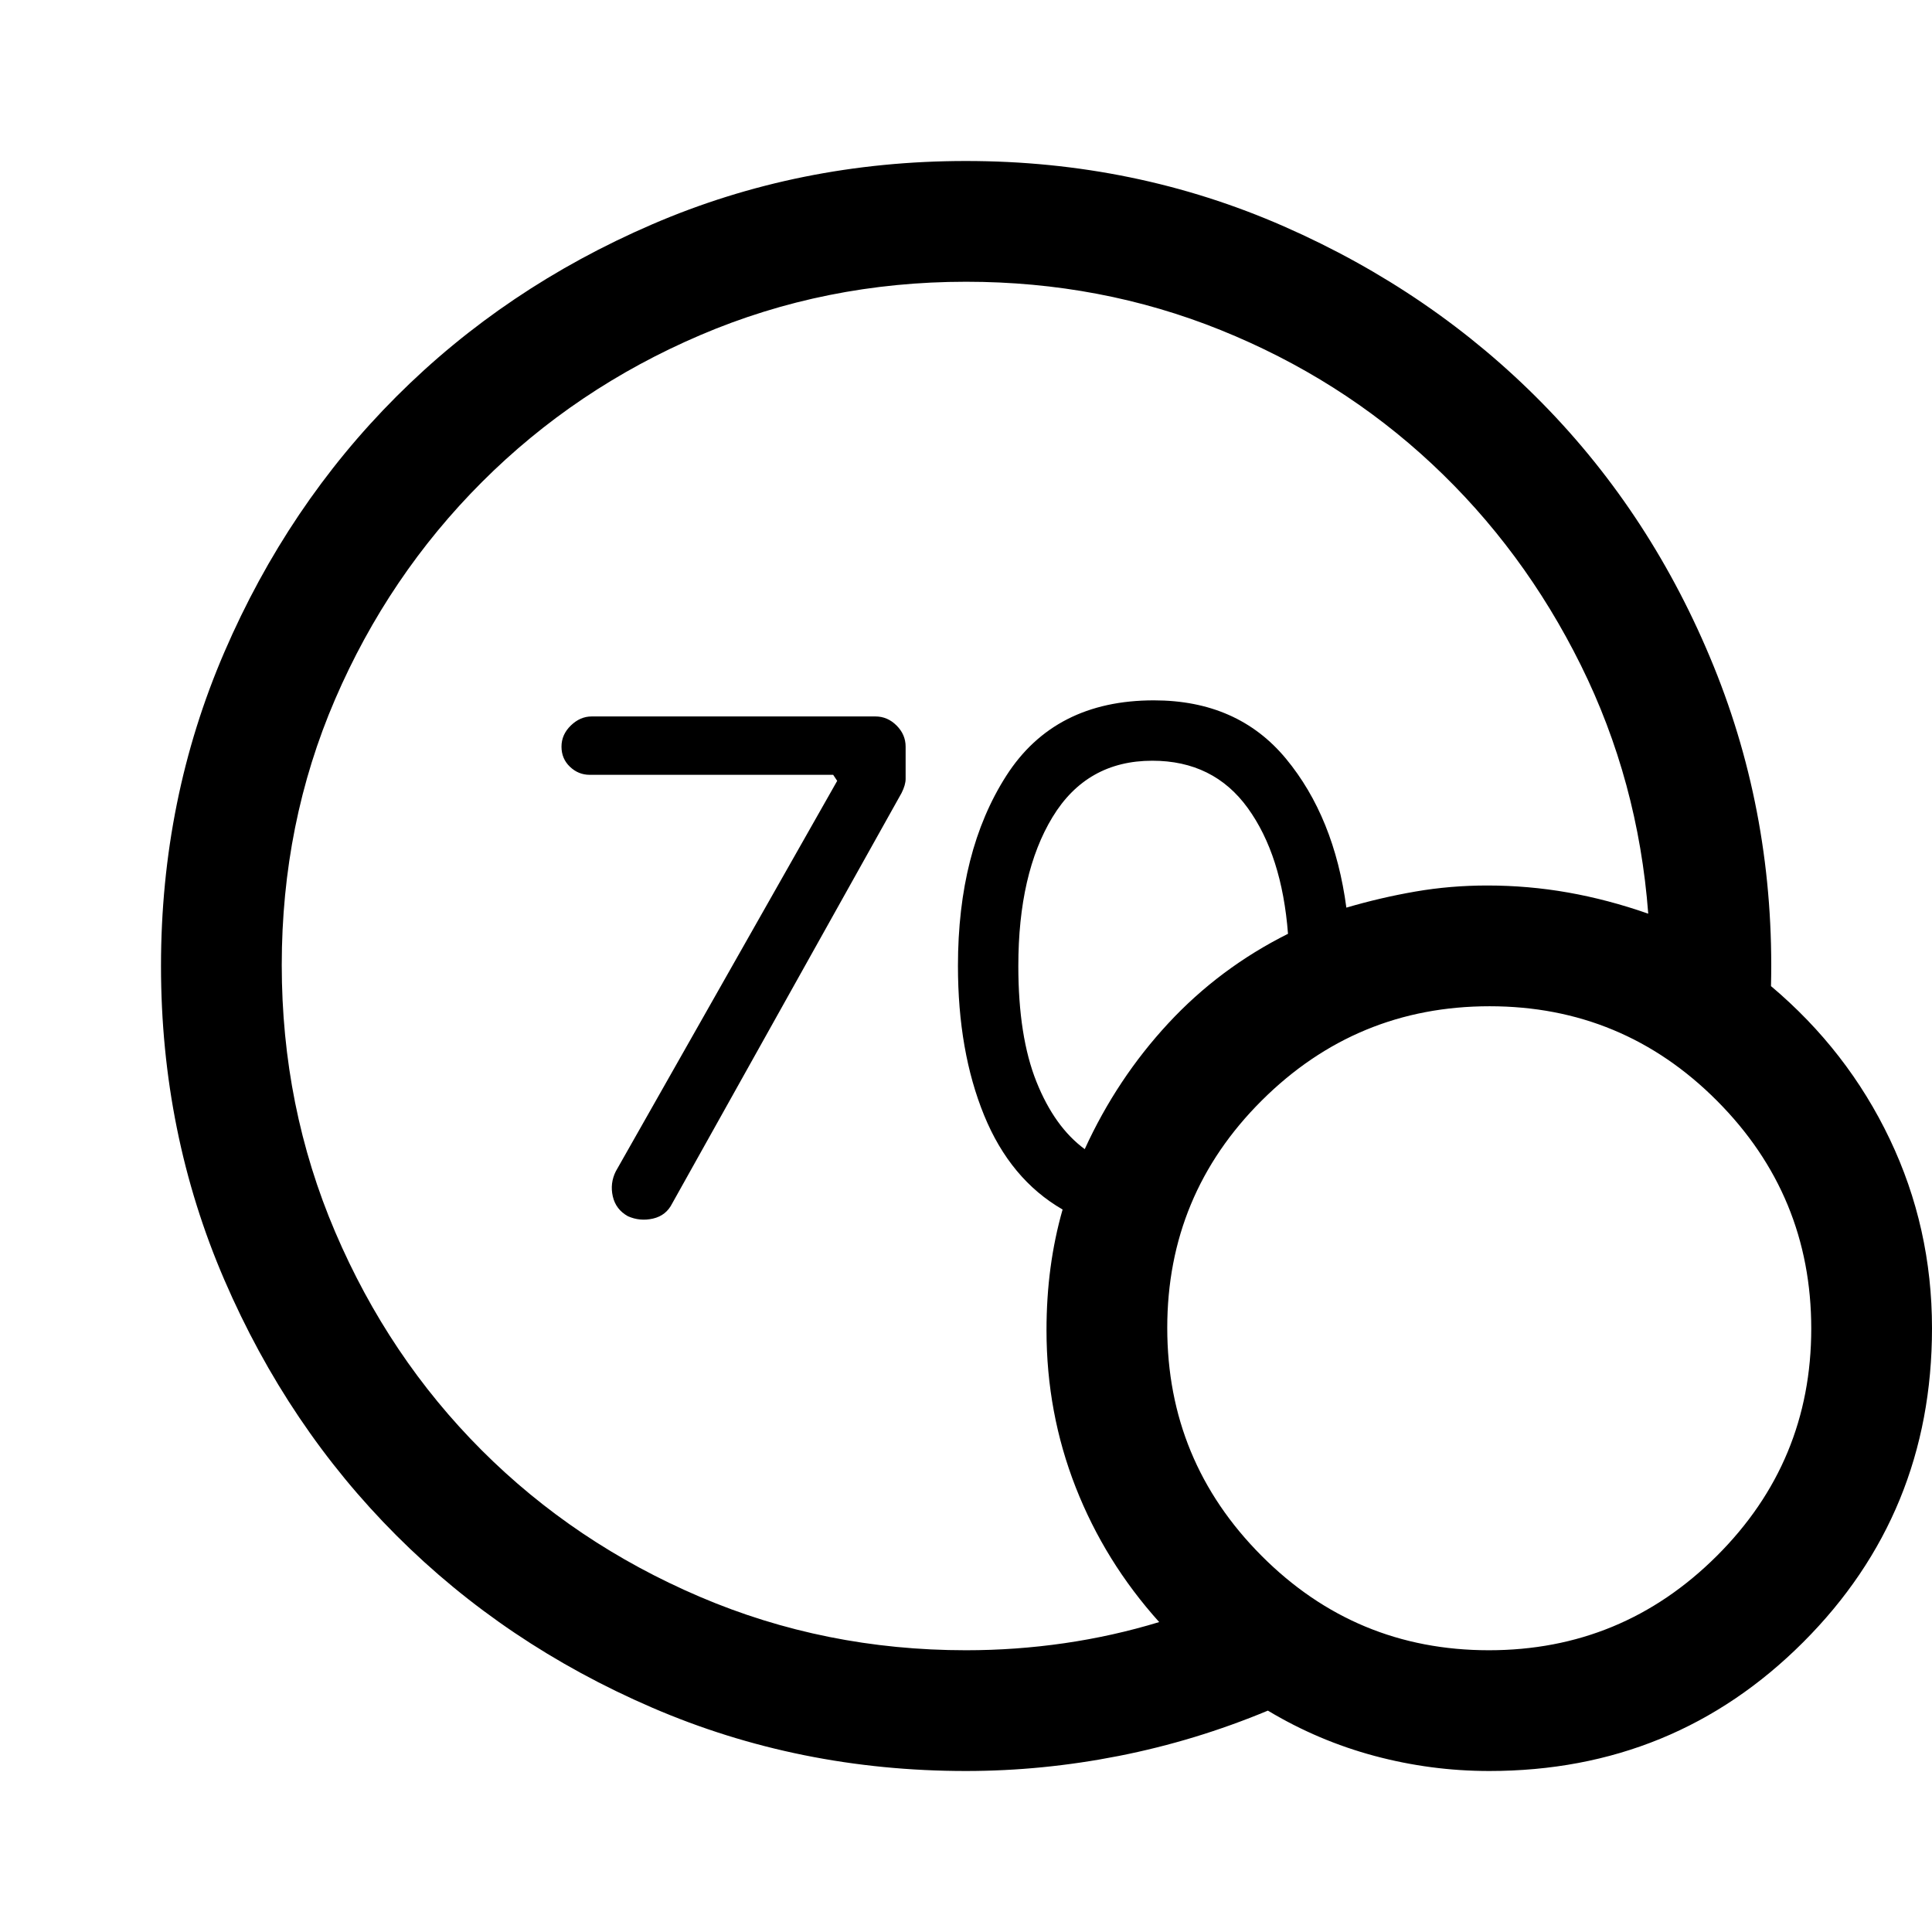 <svg xmlns="http://www.w3.org/2000/svg" width="48" height="48" viewBox="0 -960 960 960"><path d="M480-140q24.726 0 48.863-3.5T576-154q-27-30-41.5-67T520-299q0-16.185 2-31.093Q524-345 528-359q-26-15-39-46.818-13-31.819-13-74.244Q476-537 500-574.5t73.337-37.5Q615-612 639-583t30 74q17-5 34.345-8 17.346-3 35.655-3 20.455 0 40.227 3.5Q799-513 819-506q-5-66-33.5-123.5t-74-100Q666-772 606.523-796 547.047-820 480-820q-69.967 0-131.984 26.5Q286-767 239.5-720.5q-46.5 46.5-73 108t-26.5 132q0 70.5 26.562 132.685 26.563 62.185 72.782 108.425 46.218 46.24 108.375 72.815Q409.875-140 480-140Zm59-249q16-35 41.5-62.5T640-496q-3-39-20-62.5T572.586-582Q540-582 523-554t-17 74q0 35 9 57.5t24 33.5ZM740-80q-29 0-57-7.5T630-110q-36 15-74 22.5T480-80q-83 0-156-31.5T197-197q-54-54-85.5-127T80-480q0-83 31.5-156T197-763q54-54 127-85.5T480-880q84 0 158 32.5t128.5 88Q821-704 851.5-629T880-470q38 32 59 76t21 94q0 92-64 156T740-80Zm-.202-60Q806-140 853-186.798t47-113Q900-366 853.202-413t-113-47Q674-460 627-413.202t-47 113Q580-234 626.798-187t113 47ZM416-572l-2-3H293q-5.6 0-9.8-4-4.2-4-4.2-10t4.643-10.5Q288.286-604 294-604h141q6 0 10.5 4.5T450-589v16q0 3-2 7L334-362q-3 6-9.5 7.5t-12.5-1.167q-6-3.333-7.5-9.833T306-378l110-194Z"/></svg>